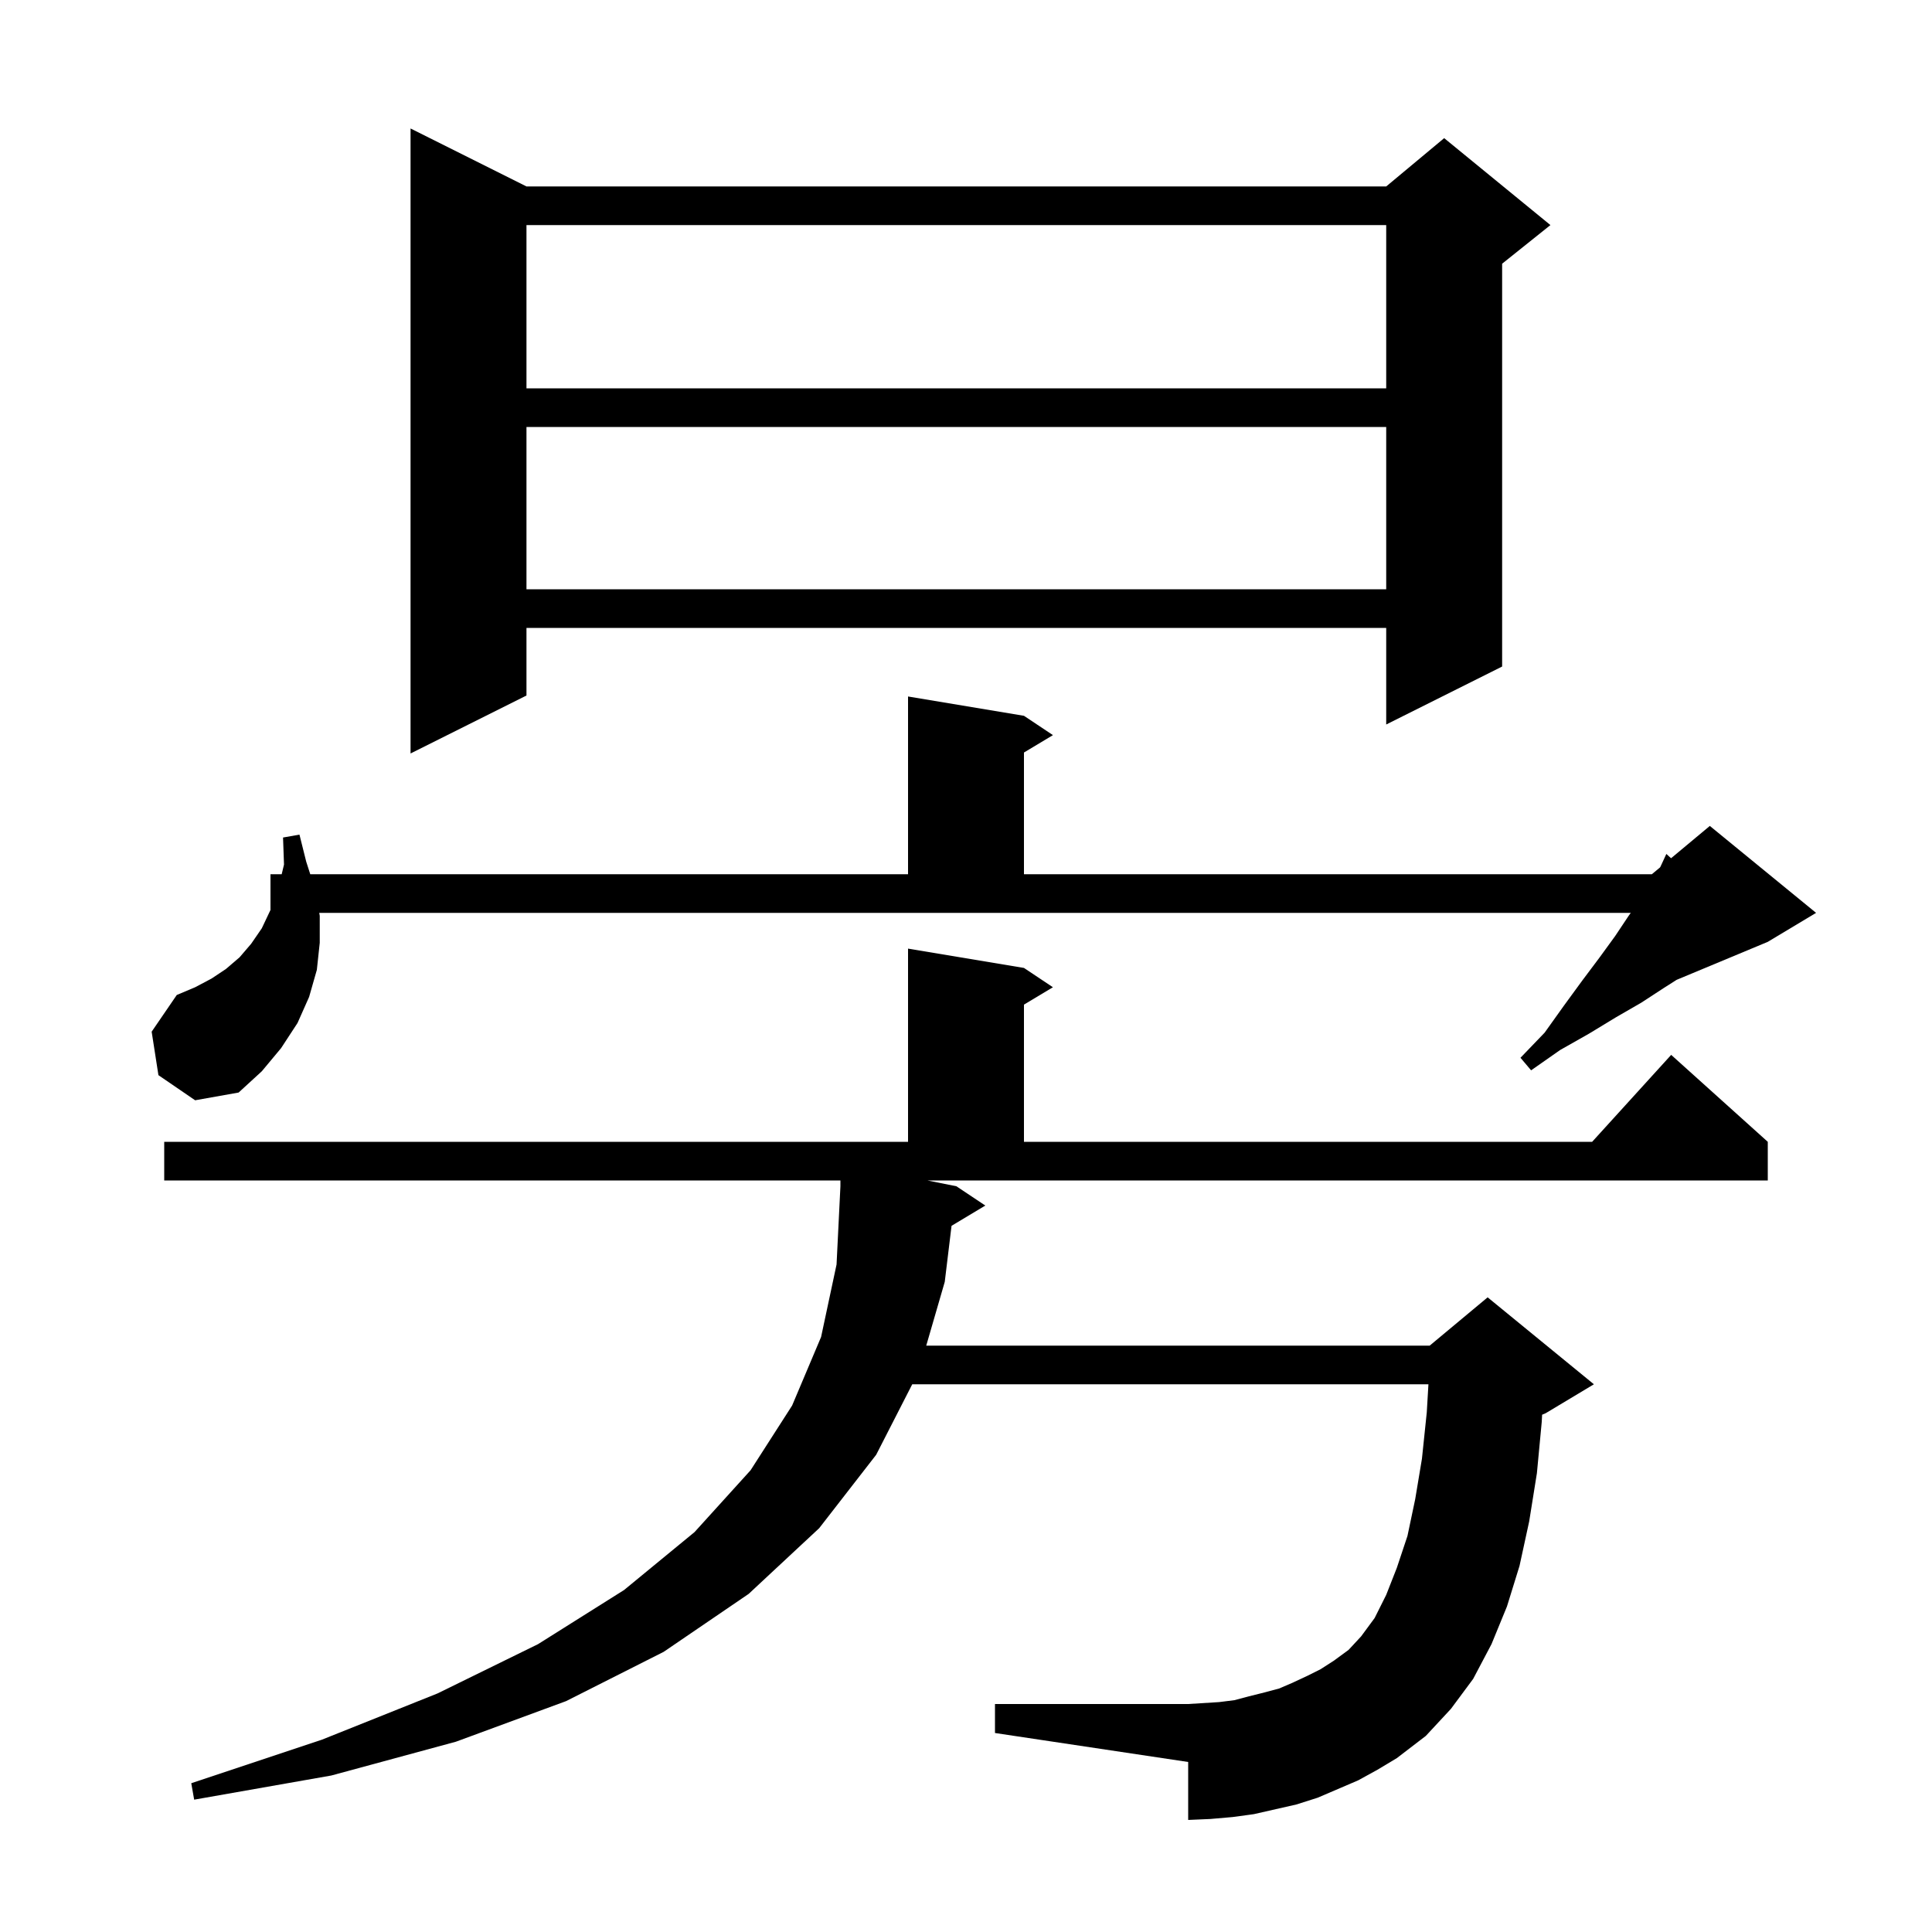 <svg xmlns="http://www.w3.org/2000/svg" xmlns:xlink="http://www.w3.org/1999/xlink" version="1.1" baseProfile="full" viewBox="0 0 200 200" width="200" height="200"><g fill="currentColor"><path d="M 98.503 126.898 L 97.8 132.7 L 95.884 139.3 L 148.0 139.3 L 154.0 134.3 L 165.0 143.3 L 160.0 146.3 L 159.639 146.45 L 159.6 147.2 L 159.1 152.5 L 158.3 157.5 L 157.3 162.1 L 156.0 166.3 L 154.4 170.2 L 152.5 173.8 L 150.2 176.9 L 147.6 179.7 L 144.6 182.0 L 142.6 183.2 L 140.6 184.3 L 136.4 186.1 L 134.2 186.8 L 129.8 187.8 L 127.6 188.1 L 125.3 188.3 L 123.0 188.4 L 123.0 182.4 L 103.0 179.4 L 103.0 176.4 L 123.0 176.4 L 126.2 176.2 L 127.8 176.0 L 129.3 175.6 L 130.9 175.2 L 132.4 174.8 L 133.8 174.2 L 135.3 173.5 L 136.7 172.8 L 138.1 171.9 L 139.6 170.8 L 140.9 169.4 L 142.3 167.5 L 143.5 165.1 L 144.6 162.3 L 145.7 159.0 L 146.5 155.2 L 147.2 151.0 L 147.7 146.2 L 147.871 143.3 L 94.435 143.3 L 90.7 150.6 L 84.8 158.2 L 77.5 165.0 L 68.7 171.0 L 58.6 176.1 L 47.2 180.3 L 34.3 183.8 L 20.1 186.3 L 19.8 184.6 L 33.3 180.1 L 45.3 175.3 L 55.7 170.2 L 64.6 164.6 L 71.9 158.6 L 77.7 152.2 L 82.0 145.5 L 85.0 138.4 L 86.6 130.9 L 87.0 122.8 L 87.0 122.2 L 17.0 122.2 L 17.0 118.2 L 94.0 118.2 L 94.0 98.2 L 106.0 100.2 L 109.0 102.2 L 106.0 104.0 L 106.0 118.2 L 164.818 118.2 L 173.0 109.2 L 183.0 118.2 L 183.0 122.2 L 96.0 122.2 L 99.0 122.8 L 102.0 124.8 Z M 16.4 111.3 L 15.7 106.8 L 18.3 103.0 L 20.2 102.2 L 21.9 101.3 L 23.4 100.3 L 24.8 99.1 L 26.0 97.7 L 27.1 96.1 L 28.0 94.2 L 28.0 90.5 L 29.16 90.5 L 29.4 89.5 L 29.3 86.7 L 31.0 86.4 L 31.7 89.2 L 32.118 90.5 L 94.0 90.5 L 94.0 72.1 L 106.0 74.1 L 109.0 76.1 L 106.0 77.9 L 106.0 90.5 L 171.0 90.5 L 171.847 89.794 L 171.9 89.7 L 172.5 88.4 L 172.988 88.844 L 177.0 85.5 L 188.0 94.5 L 183.0 97.5 L 173.566 101.431 L 172.2 102.3 L 169.9 103.8 L 167.3 105.3 L 164.5 107.0 L 161.5 108.7 L 158.5 110.8 L 157.4 109.5 L 159.9 106.9 L 161.9 104.1 L 163.8 101.5 L 165.6 99.1 L 167.2 96.9 L 168.6 94.8 L 168.817 94.5 L 33.046 94.5 L 33.1 94.8 L 33.1 97.6 L 32.8 100.4 L 32.0 103.2 L 30.8 105.9 L 29.1 108.5 L 27.1 110.9 L 24.7 113.1 L 20.2 113.9 Z M 54.5 19.3 L 143.5 19.3 L 149.5 14.3 L 160.5 23.3 L 155.5 27.3 L 155.5 69.0 L 143.5 75.0 L 143.5 65.0 L 54.5 65.0 L 54.5 72.0 L 42.5 78.0 L 42.5 13.3 Z M 54.5 44.2 L 54.5 61.0 L 143.5 61.0 L 143.5 44.2 Z M 54.5 23.3 L 54.5 40.2 L 143.5 40.2 L 143.5 23.3 Z "/></g></svg>